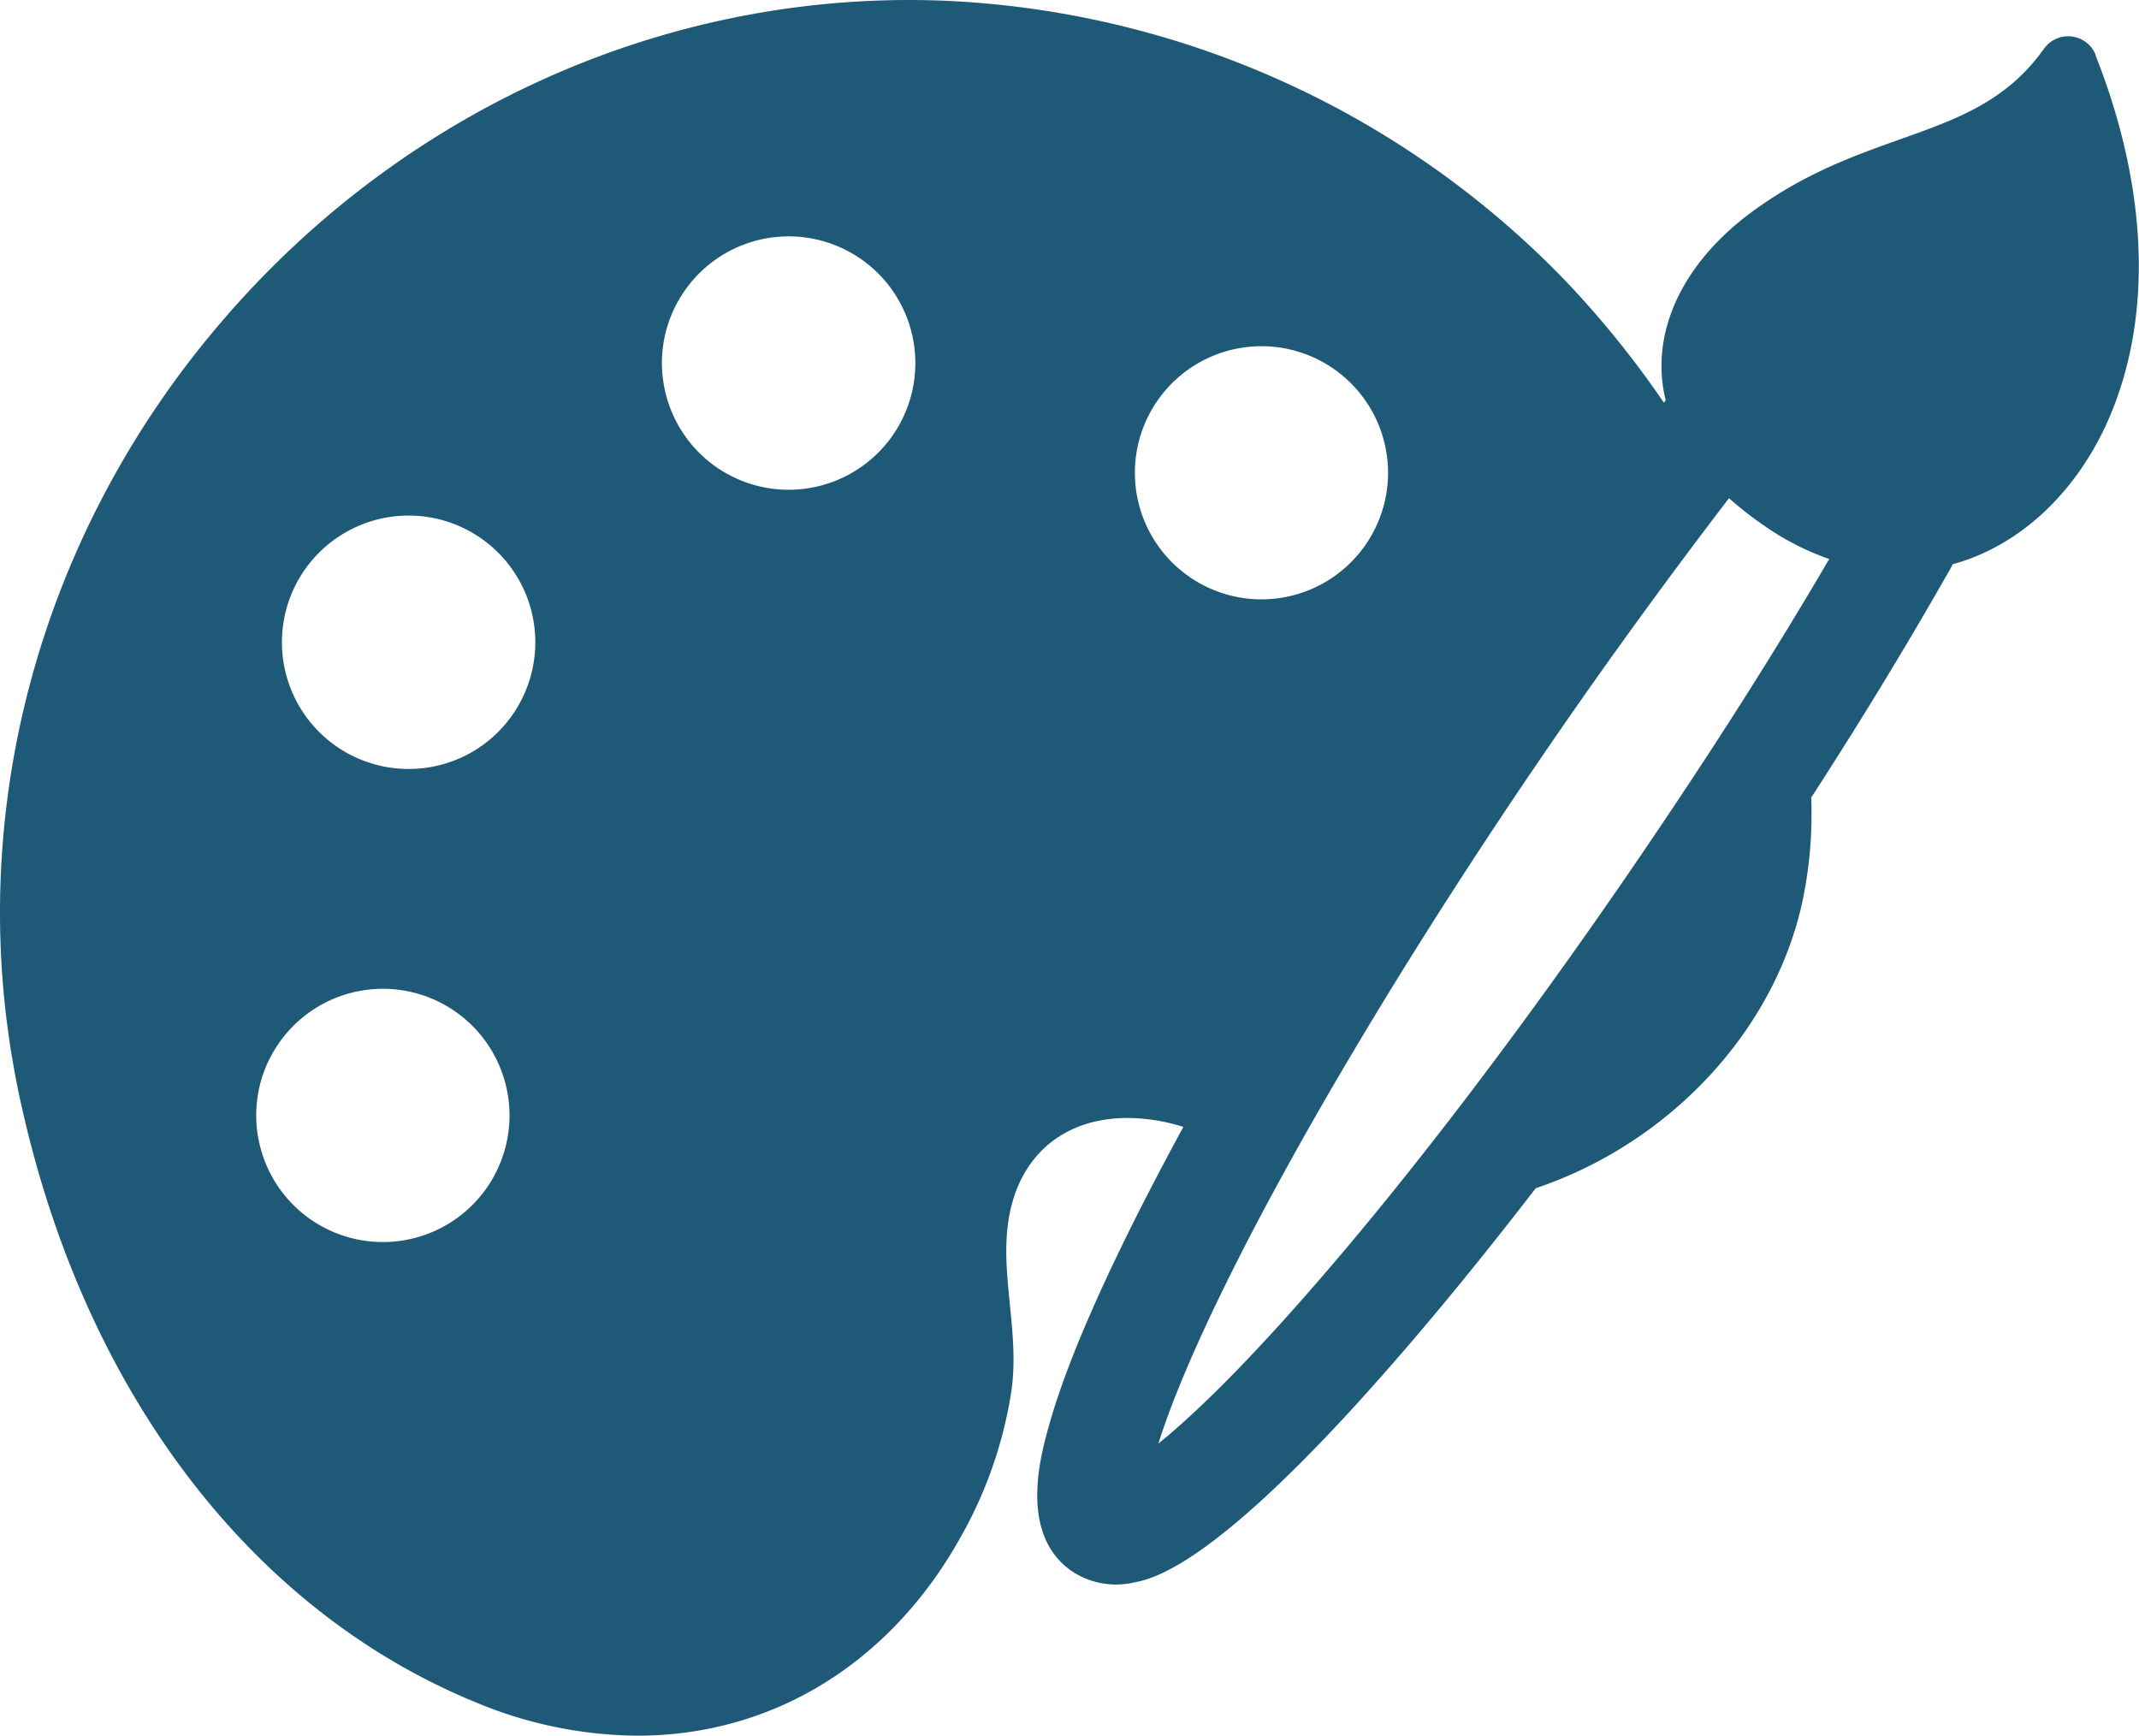 <svg xmlns="http://www.w3.org/2000/svg" viewBox="0 0 345.59 280.43"><defs><style>.cls-1{fill:#1f5978;}</style></defs><title>art</title><g id="Calque_2" data-name="Calque 2"><g id="Calque_1-2" data-name="Calque 1"><path class="cls-1" d="M338.6,8.89a4.79,4.79,0,0,0-8.37-1c-6.06,8.5-14,11.34-23.24,14.62-7.43,2.65-15.12,5.39-23.43,11.35-11.75,8.44-17.12,19.94-14.44,30.83l-.29.37A156.47,156.47,0,0,0,253,45.45,148.34,148.34,0,0,0,151.91.09c-1.67-.06-3.37-.09-5-.09-42.28,0-82.75,18.9-111,51.85C7.71,84.63-4.75,127.31,1.64,168.93c.54,3.48,1.2,7,2,10.45C14,225.14,40.58,260,76.48,274.88A68.87,68.87,0,0,0,103,280.43c21.74,0,40.74-11.63,52.11-31.91a69.17,69.17,0,0,0,8.29-23.72c.69-4.74.22-9.47-.24-14.05s-.92-9.18-.21-13.68c1.64-10.29,8.83-16.44,19.24-16.44a29.75,29.75,0,0,1,9,1.45c-3.54,6.49-6.75,12.69-9.56,18.43-5.95,12.17-10.06,22.24-12.2,30-1.32,4.75-4.84,17.38,3.73,23.33a12.84,12.84,0,0,0,9.78,1.89c3.24-.6,13.09-2.43,41.1-34.32,7.52-8.55,15.62-18.45,24.08-29.43,21.74-7.32,38.65-25.54,43.12-46.47a68.42,68.42,0,0,0,1.39-16.65c8.14-12.58,15.28-24.31,22.46-36.93.14-.24.27-.5.41-.77,10.42-2.85,19.4-11,24.67-22.31,7.7-16.56,7.13-37.83-1.6-59.91ZM221.11,87.29a20.45,20.45,0,1,1,2.64-15.44,20.38,20.38,0,0,1-2.64,15.44Zm26.56,37.08C258,109.13,269,94,279.35,80.49A57.31,57.31,0,0,0,285,84.91a43.36,43.36,0,0,0,10.54,5.41c-8.78,15-18.22,29.87-29.64,46.7-18.77,27.66-38.29,53.35-55,72.34-9.31,10.61-17.46,18.8-23.74,23.87,2.42-7.75,7.06-18.39,13.5-31,11.52-22.54,28.22-50.19,47-77.86ZM66,124.24a20.47,20.47,0,1,1,17.34-9.56A20.41,20.41,0,0,1,66,124.24ZM44.55,169.31a20.46,20.46,0,1,1-2.64,15.44,20.38,20.38,0,0,1,2.64-15.44ZM110.1,47.75a20.47,20.47,0,1,1-2.64,15.45,20.39,20.39,0,0,1,2.64-15.45Z"/></g></g></svg>